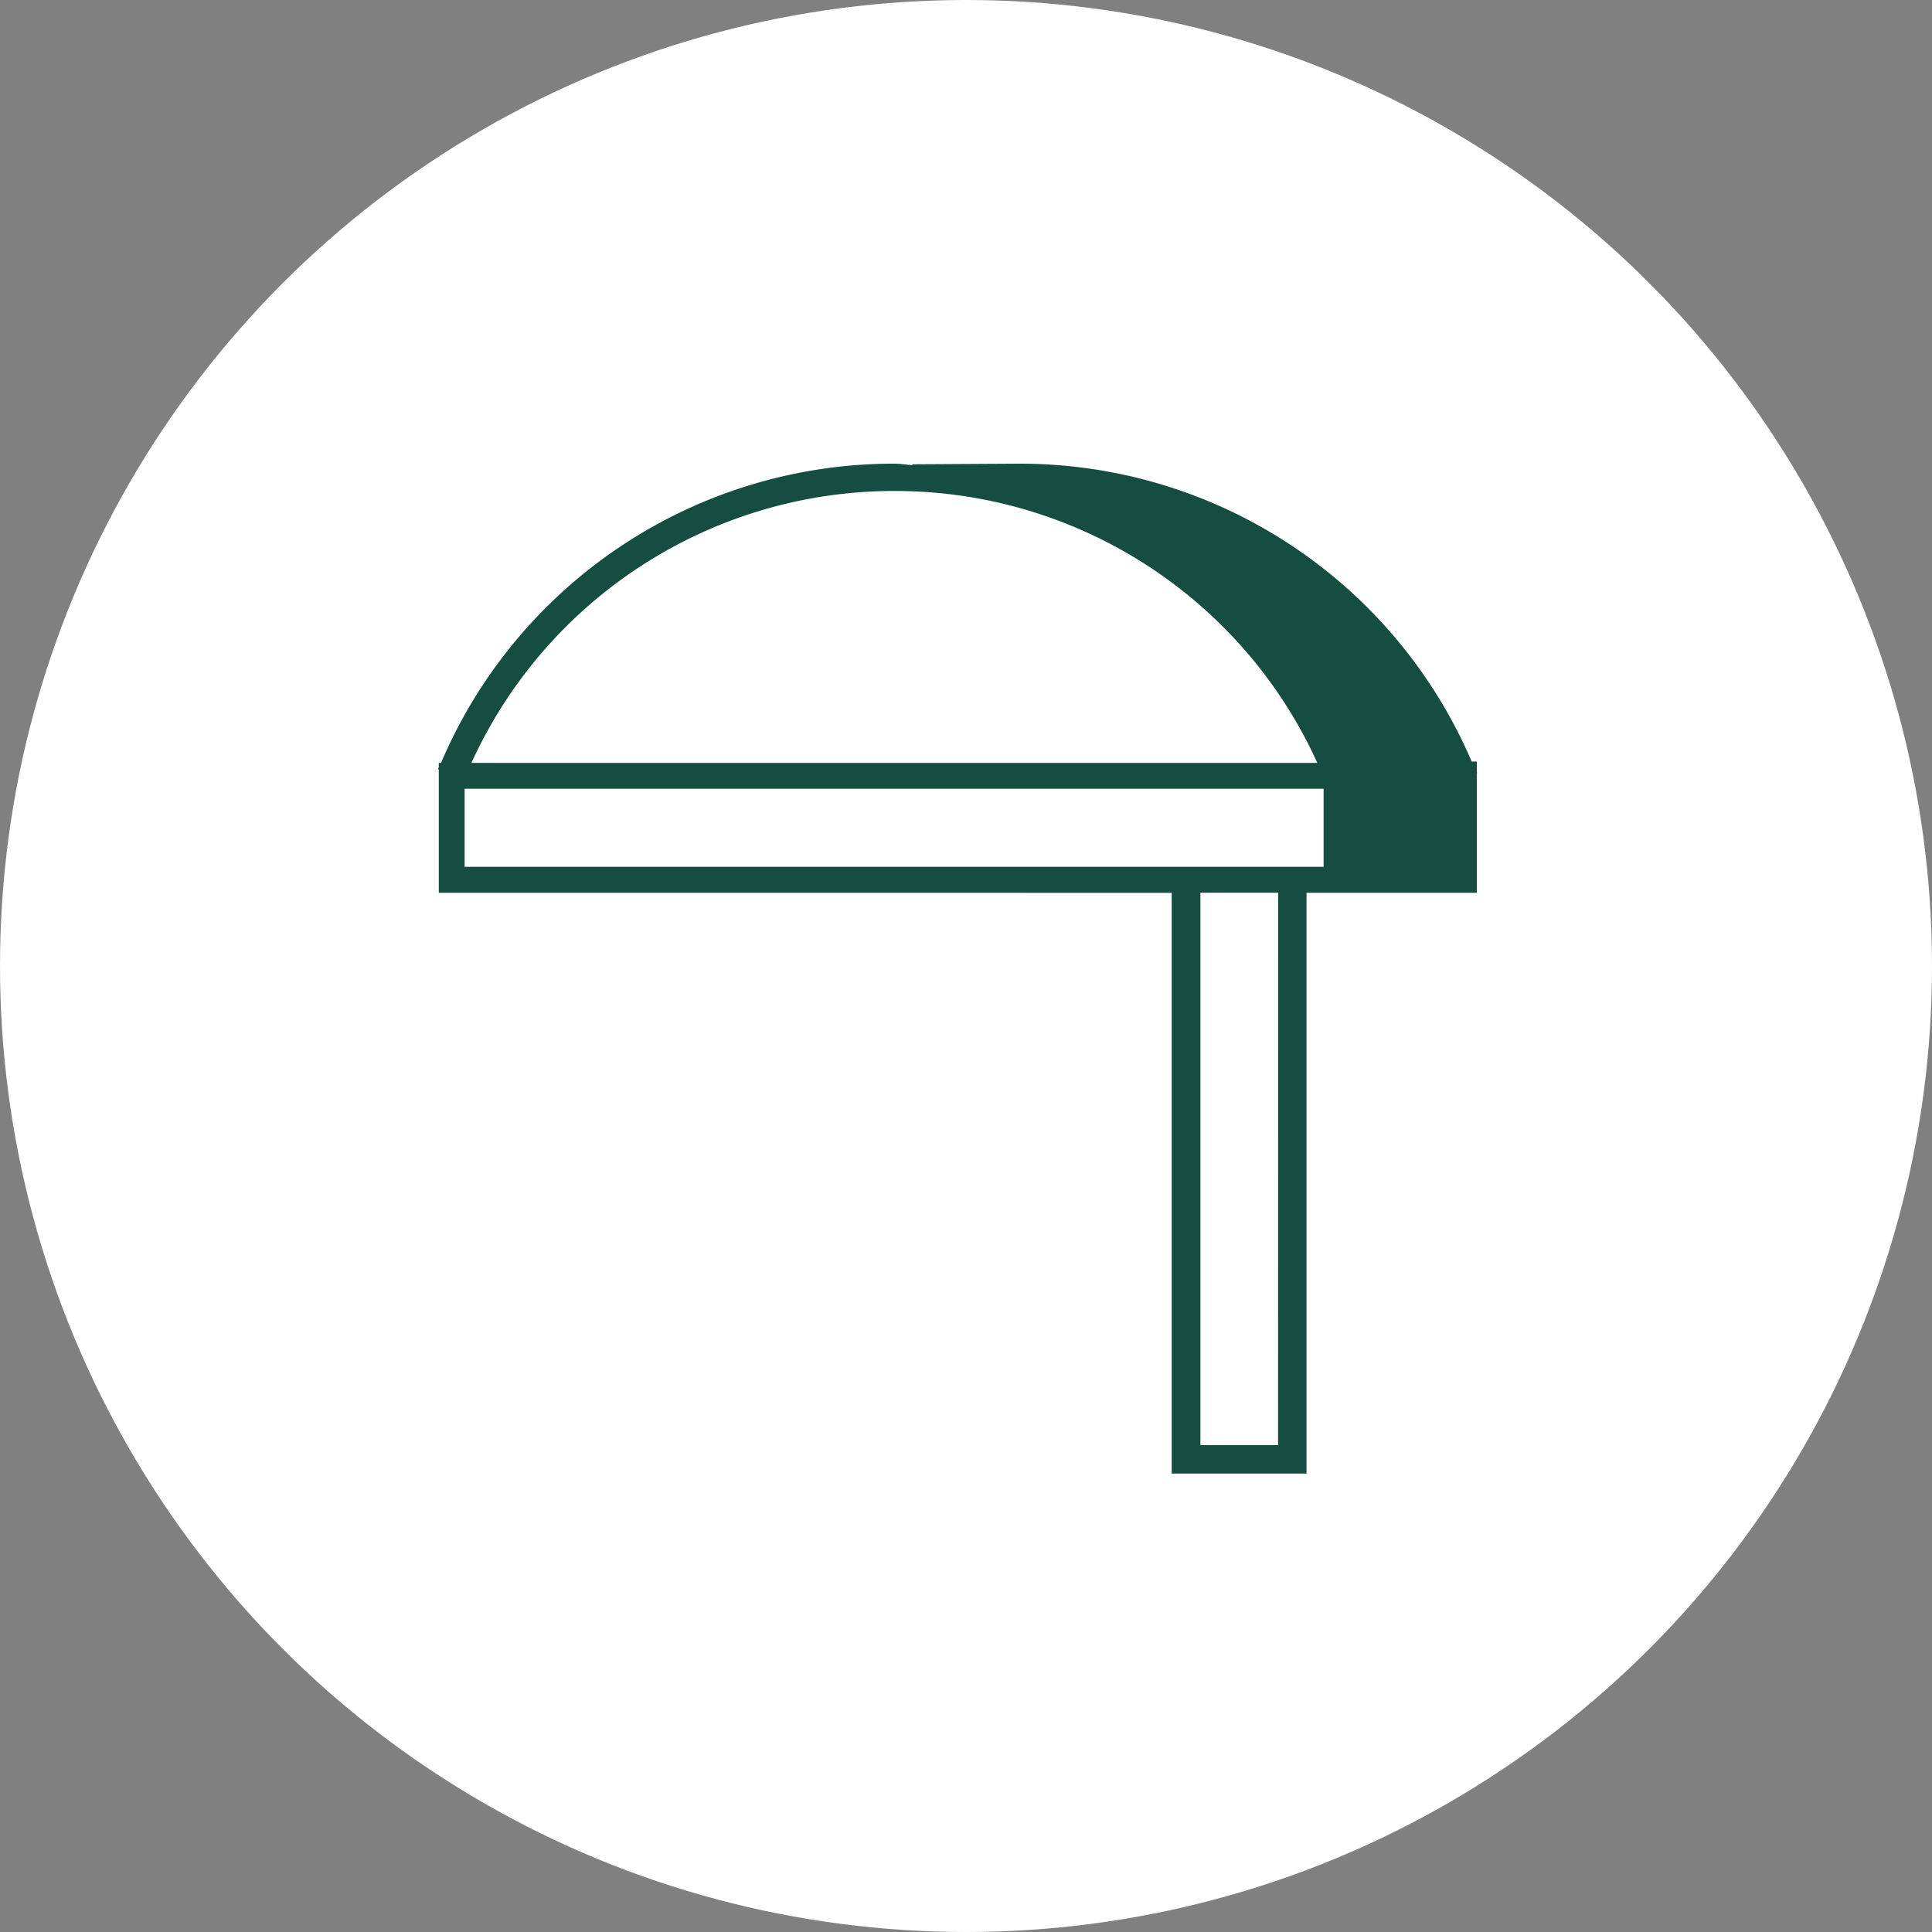 <svg xmlns="http://www.w3.org/2000/svg" xmlns:xlink="http://www.w3.org/1999/xlink" width="75" height="75" viewBox="0 0 75 75"><rect x="0" y="0" width="75" height="75" fill="#808080" stroke="none"/><defs><clipPath id="a"><rect width="40.347" height="39.205" fill="#154d41"/></clipPath></defs><g transform="translate(-1105 -7948)"><circle cx="37.5" cy="37.5" r="37.5" transform="translate(1105 7948)" fill="#fff"/><g transform="translate(1122 7966)"><g transform="translate(0 0)" clip-path="url(#a)"><path d="M40.347,12.006a.076.076,0,0,1-.016-.033v-.41h-.2A19.074,19.074,0,0,0,22.556,0L18.418.024v.03C18.188.046,17.959,0,17.724,0A19.092,19.092,0,0,0,.12,11.616H.034v.173A.649.649,0,0,0,0,11.858l.034.014v4.787H28.486V39.205h5.233V16.658h1.093v0h5.52V12.008ZM17.724,1.06A18,18,0,0,1,34.139,11.616H1.3A18.029,18.029,0,0,1,17.724,1.06M32.614,38.1H29.6V16.656h3.017Zm1.768-22.449H1.037V12.619H34.382Z" transform="translate(0 0)" fill="#154d41"/></g></g></g></svg>